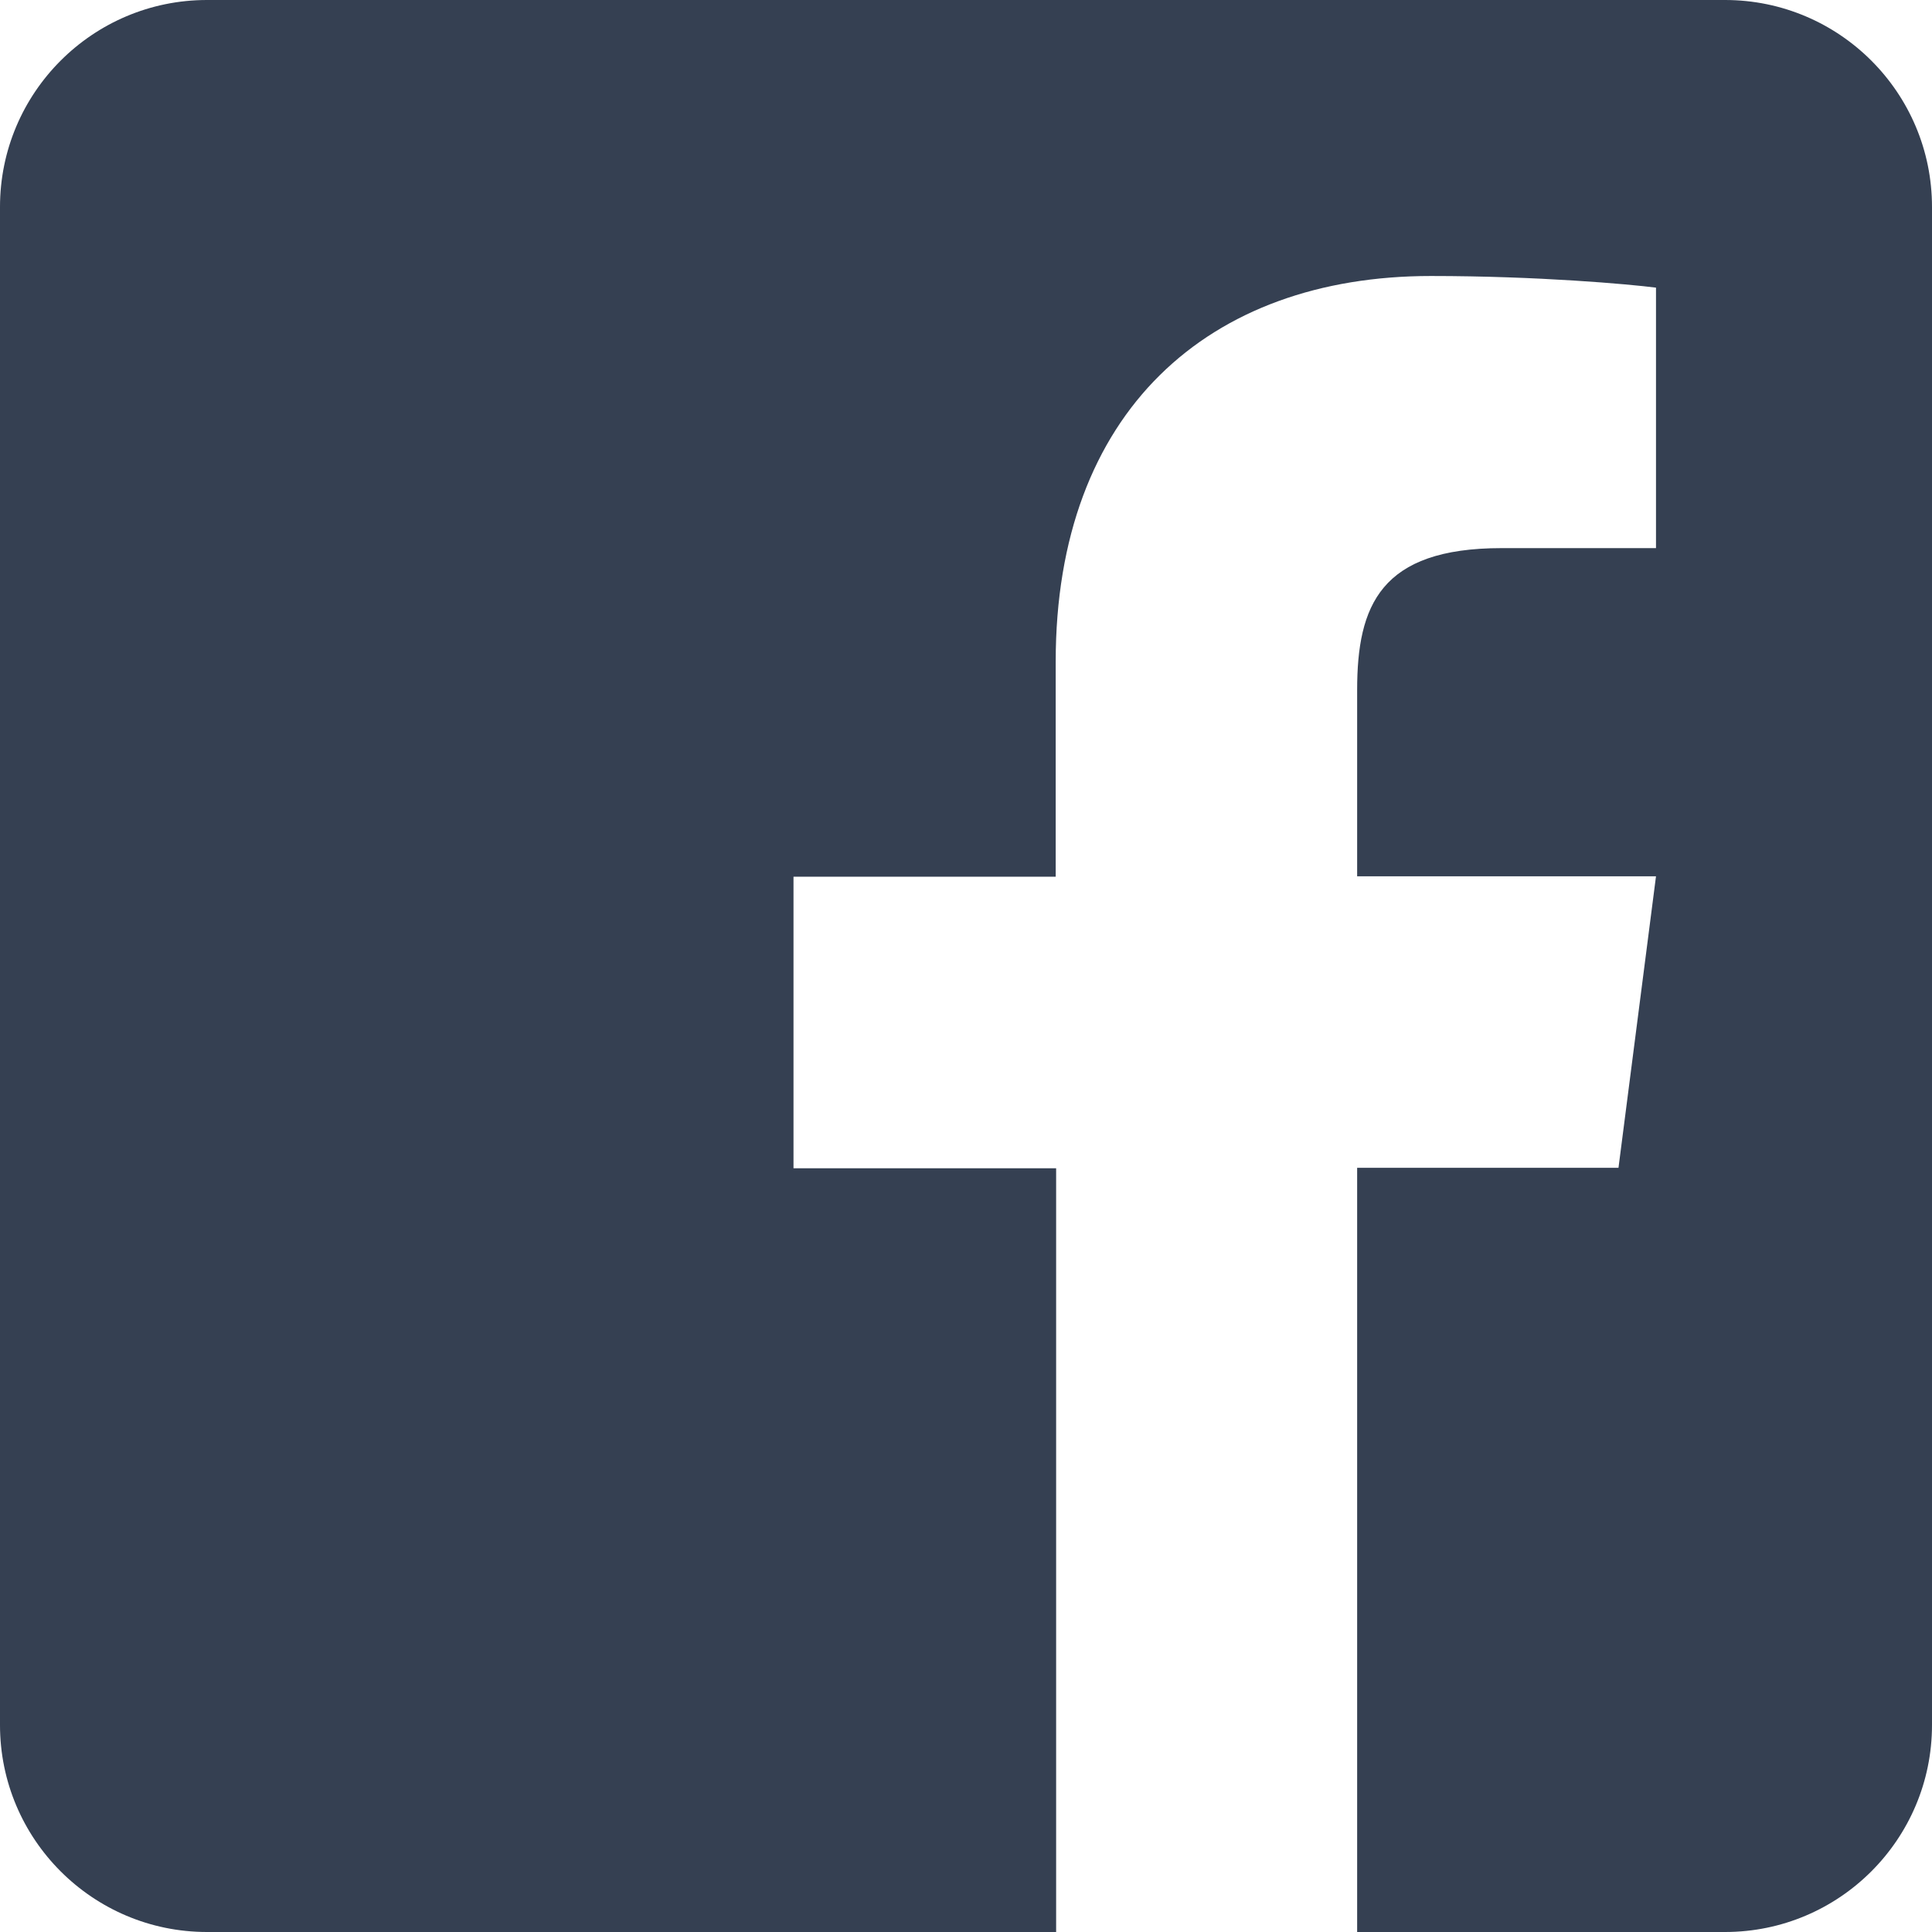 <?xml version="1.0" encoding="UTF-8"?>
<svg width="448px" height="448px" viewBox="0 0 448 448" version="1.1" xmlns="http://www.w3.org/2000/svg" xmlns:xlink="http://www.w3.org/1999/xlink">
    <!-- Generator: Sketch 49.2 (51160) - http://www.bohemiancoding.com/sketch -->
    <title>facebook-square</title>
    <desc>Created with Sketch.</desc>
    <defs></defs>
    <g id="Page-1" stroke="none" stroke-width="1" fill="none" fill-rule="evenodd">
        <g id="facebook-square" fill="#354052" fill-rule="nonzero">
            <path d="M448,48 L448,400 C448,426.5 426.5,448 400,448 L314.7,448 L314.7,270.8 L375.3,270.8 L384,203.2 L314.7,203.2 L314.7,160 C314.7,140.4 320.1,127.1 348.2,127.1 L384,127.1 L384,66.7 C377.8,65.9 356.6,64 331.8,64 C280.2,64 244.8,95.5 244.8,153.4 L244.8,203.3 L184,203.3 L184,270.9 L244.9,270.9 L244.9,448 L48,448 C21.5,448 0,426.5 0,400 L0,48 C0,21.5 21.5,0 48,0 L400,0 C426.5,0 448,21.5 448,48 Z" id="Shape"></path>
        </g>
    </g>
</svg>
